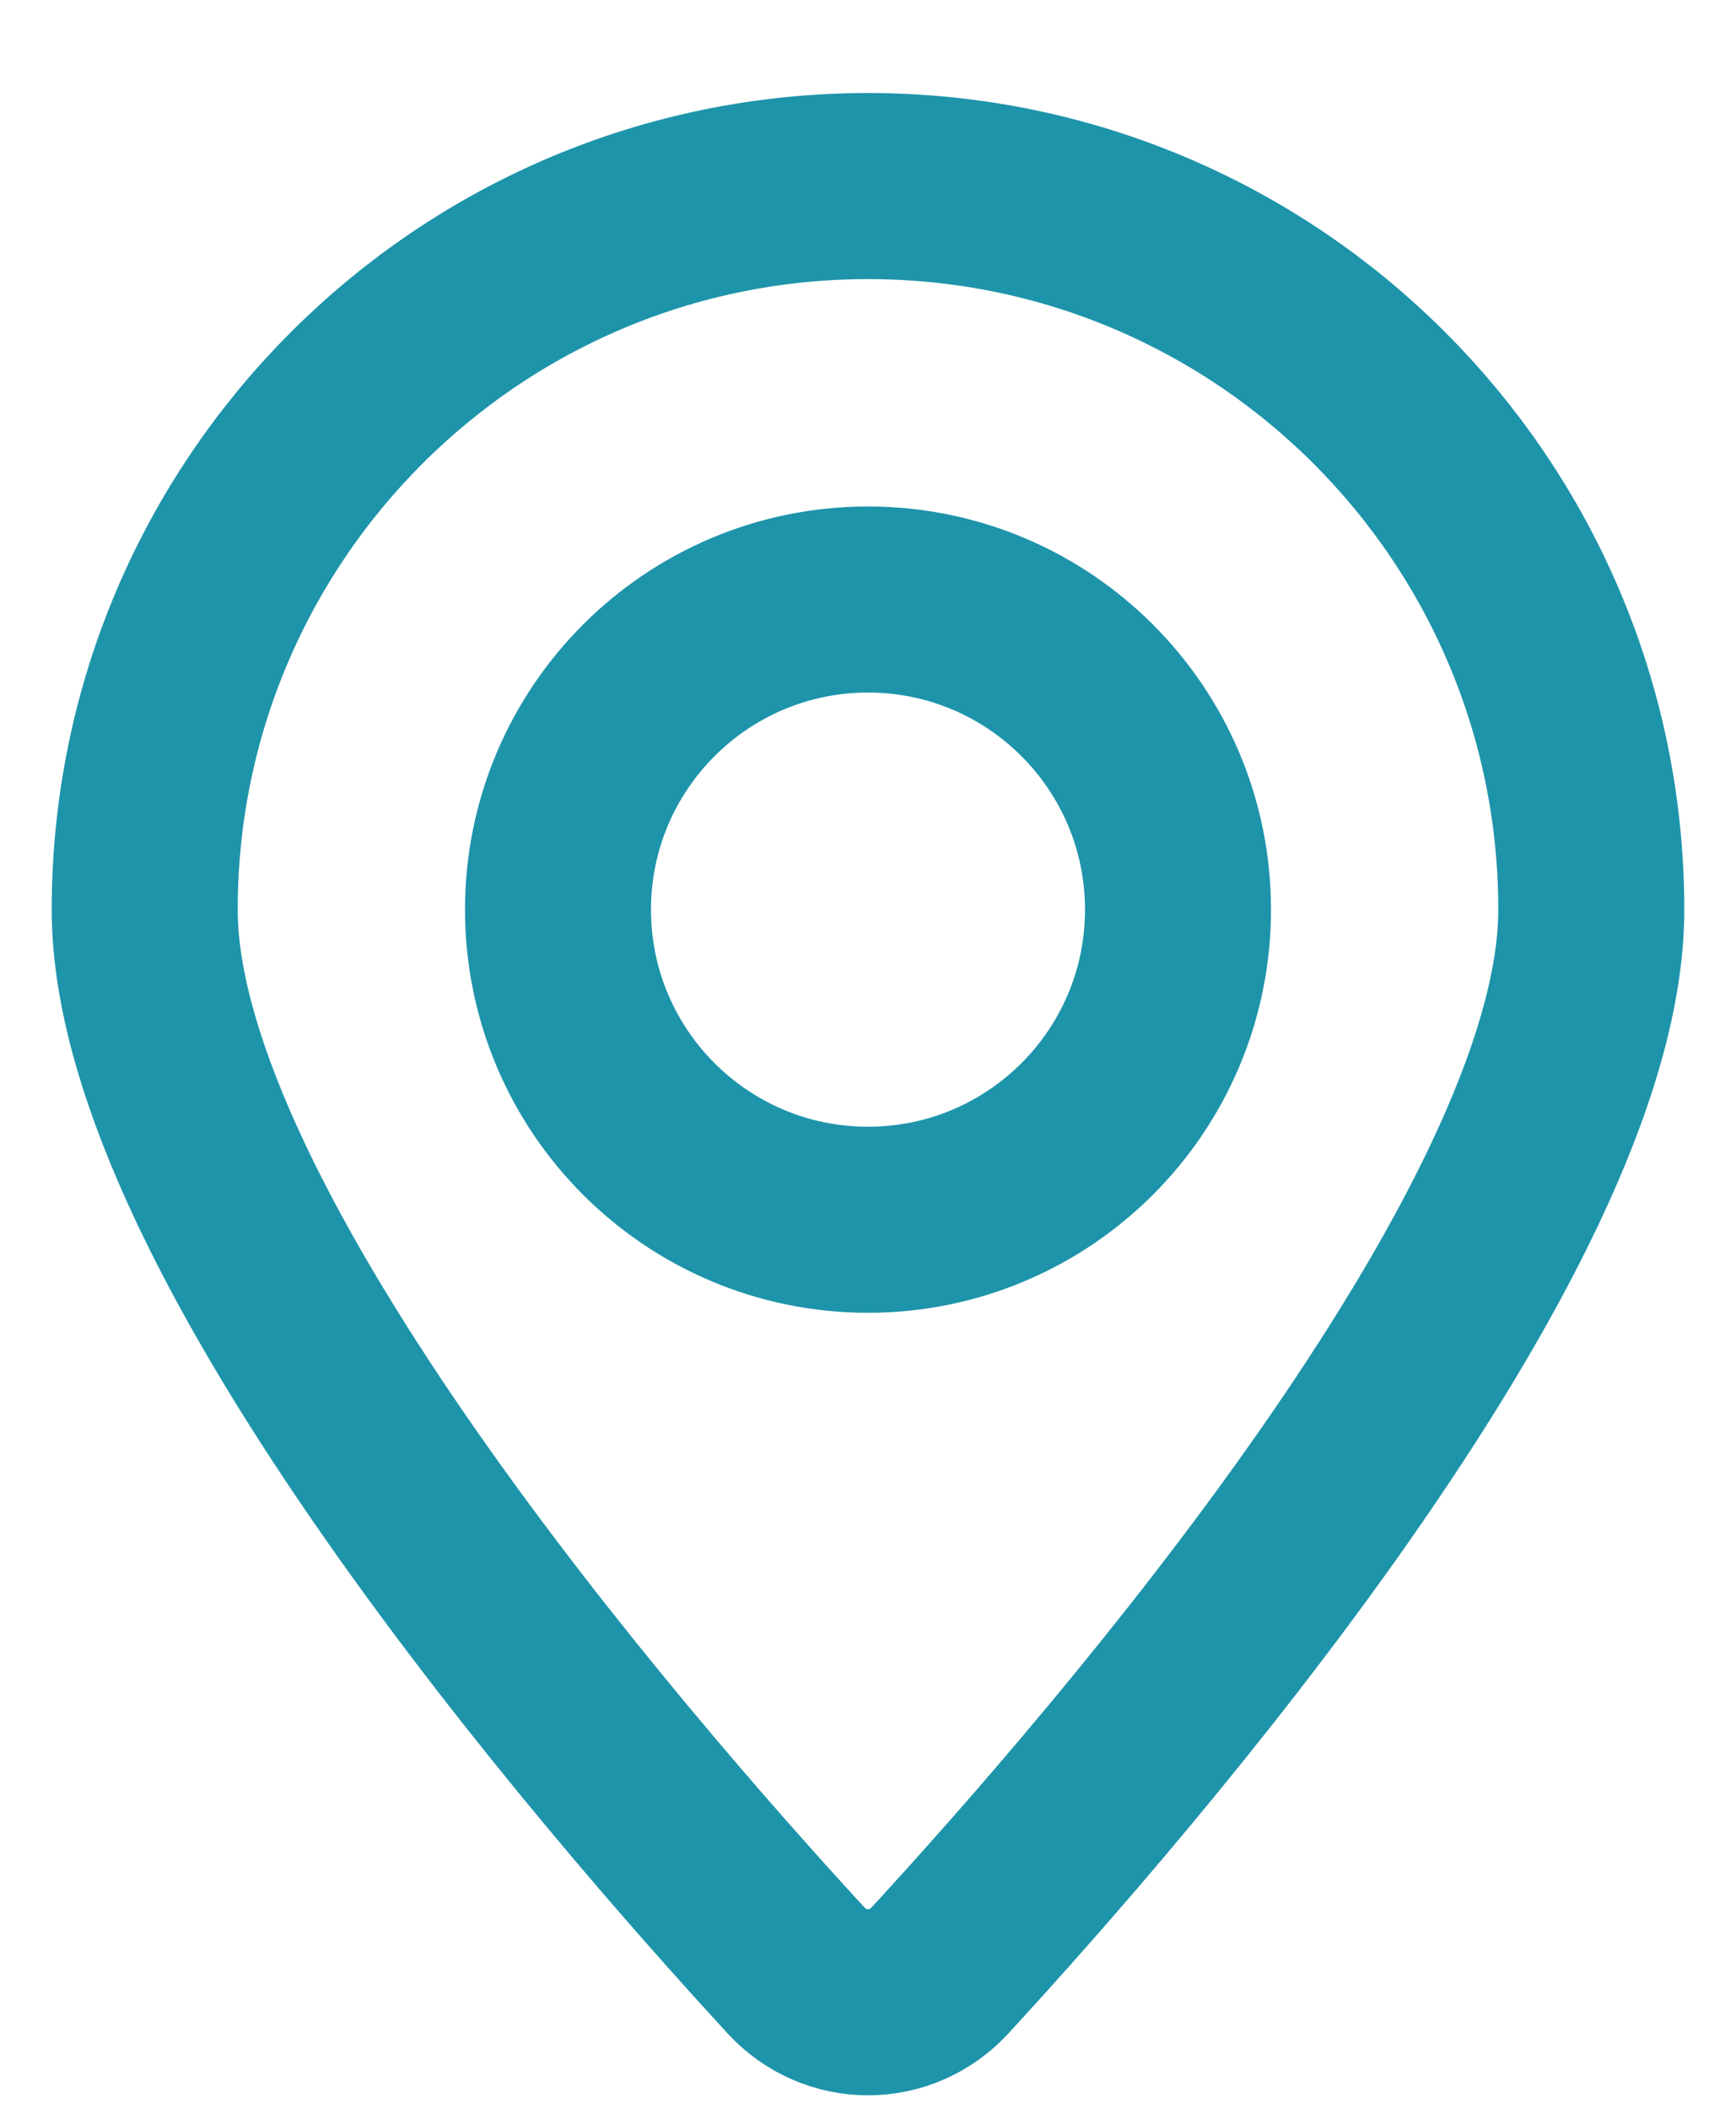<svg width="14" height="17" viewBox="0 0 14 17" fill="none" xmlns="http://www.w3.org/2000/svg">
<path d="M12.833 7.333C12.833 9.926 9.056 14.282 7.581 15.884C7.265 16.227 6.735 16.227 6.419 15.884C4.944 14.282 1.167 9.926 1.167 7.333C1.167 4.112 3.778 1.5 7 1.5C10.222 1.5 12.833 4.112 12.833 7.333Z" stroke="#1E94AA" stroke-width="1.5"/>
<path d="M9.5 7.333C9.5 8.714 8.381 9.833 7 9.833C5.619 9.833 4.5 8.714 4.5 7.333C4.5 5.953 5.619 4.833 7 4.833C8.381 4.833 9.5 5.953 9.5 7.333Z" stroke="#1E94AA" stroke-width="1.5"/>
</svg>
